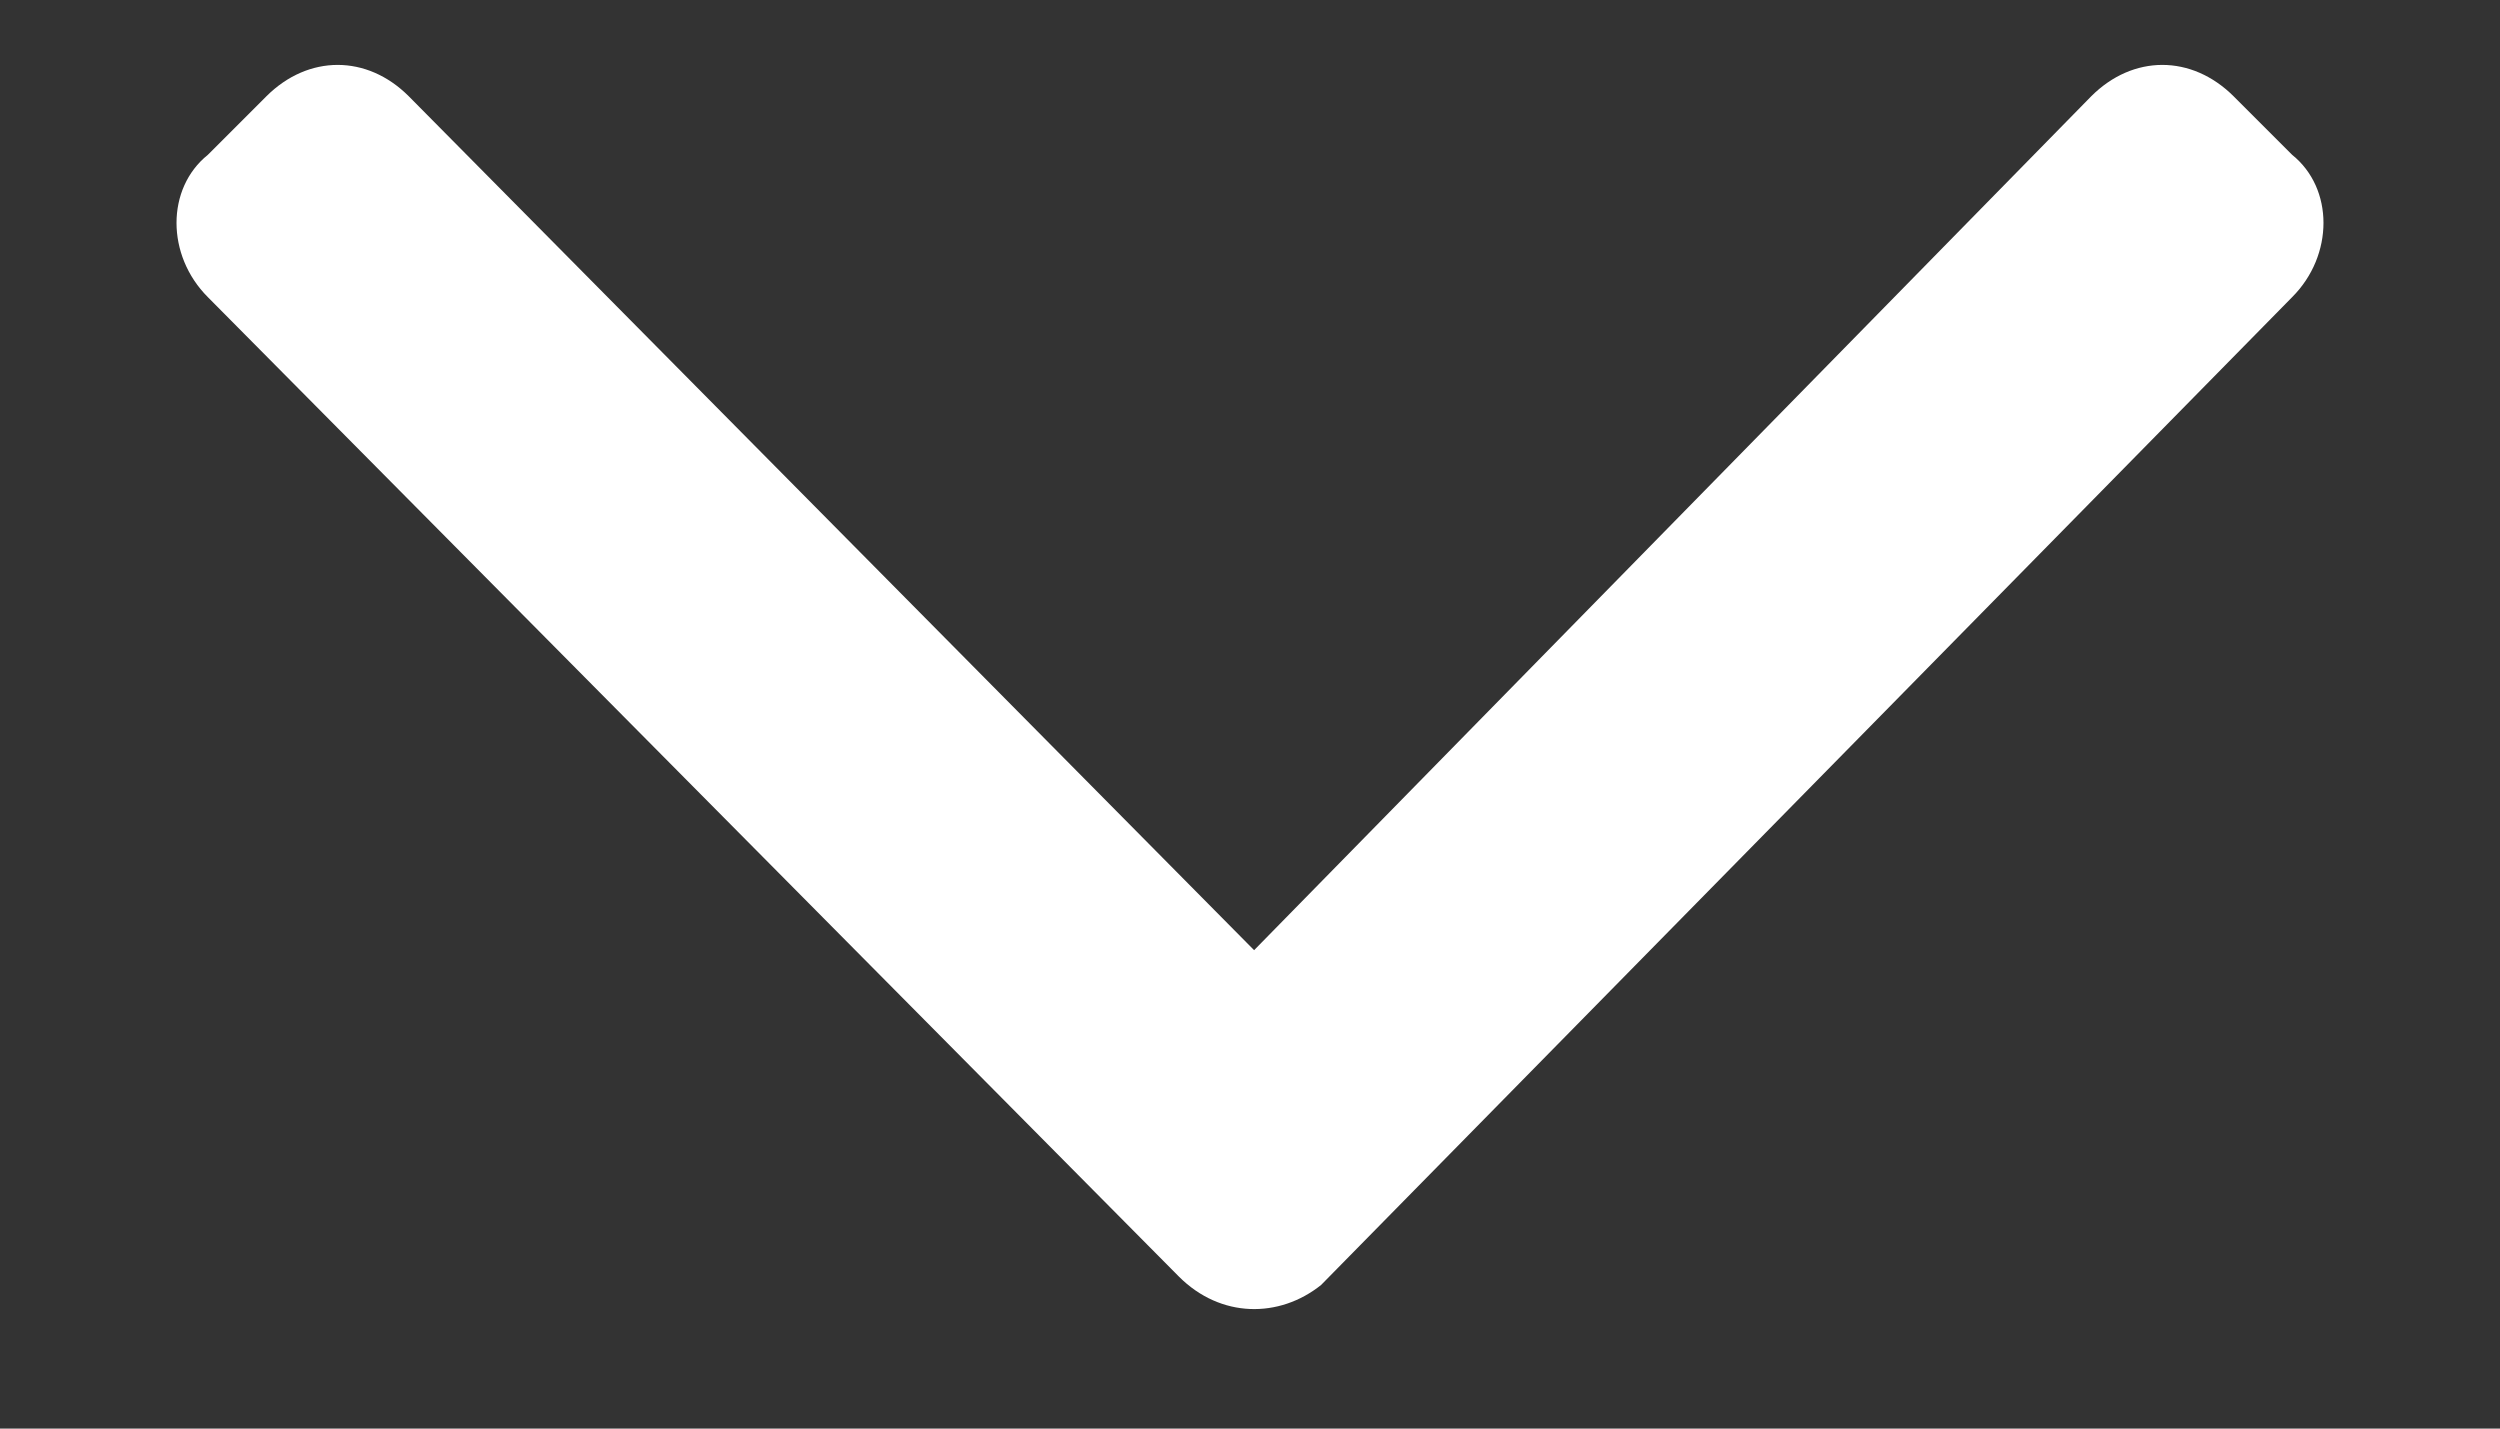 <svg width="14" height="8" viewBox="0 0 14 8" fill="none" xmlns="http://www.w3.org/2000/svg">
<rect x="0" y="0" width="14" height="8" fill="#333333" stroke="none"/>
<path id="Compliance acceptanc" d="M6.602 7.149C6.836 7.383 7.164 7.383 7.398 7.196L12.836 1.664C13.07 1.43 13.07 1.055 12.836 0.867L12.508 0.539C12.273 0.305 11.945 0.305 11.711 0.539L7.023 5.321L2.289 0.539C2.055 0.305 1.727 0.305 1.492 0.539L1.164 0.867C0.93 1.055 0.93 1.43 1.164 1.664L6.602 7.149Z" fill="white"/>
</svg>
